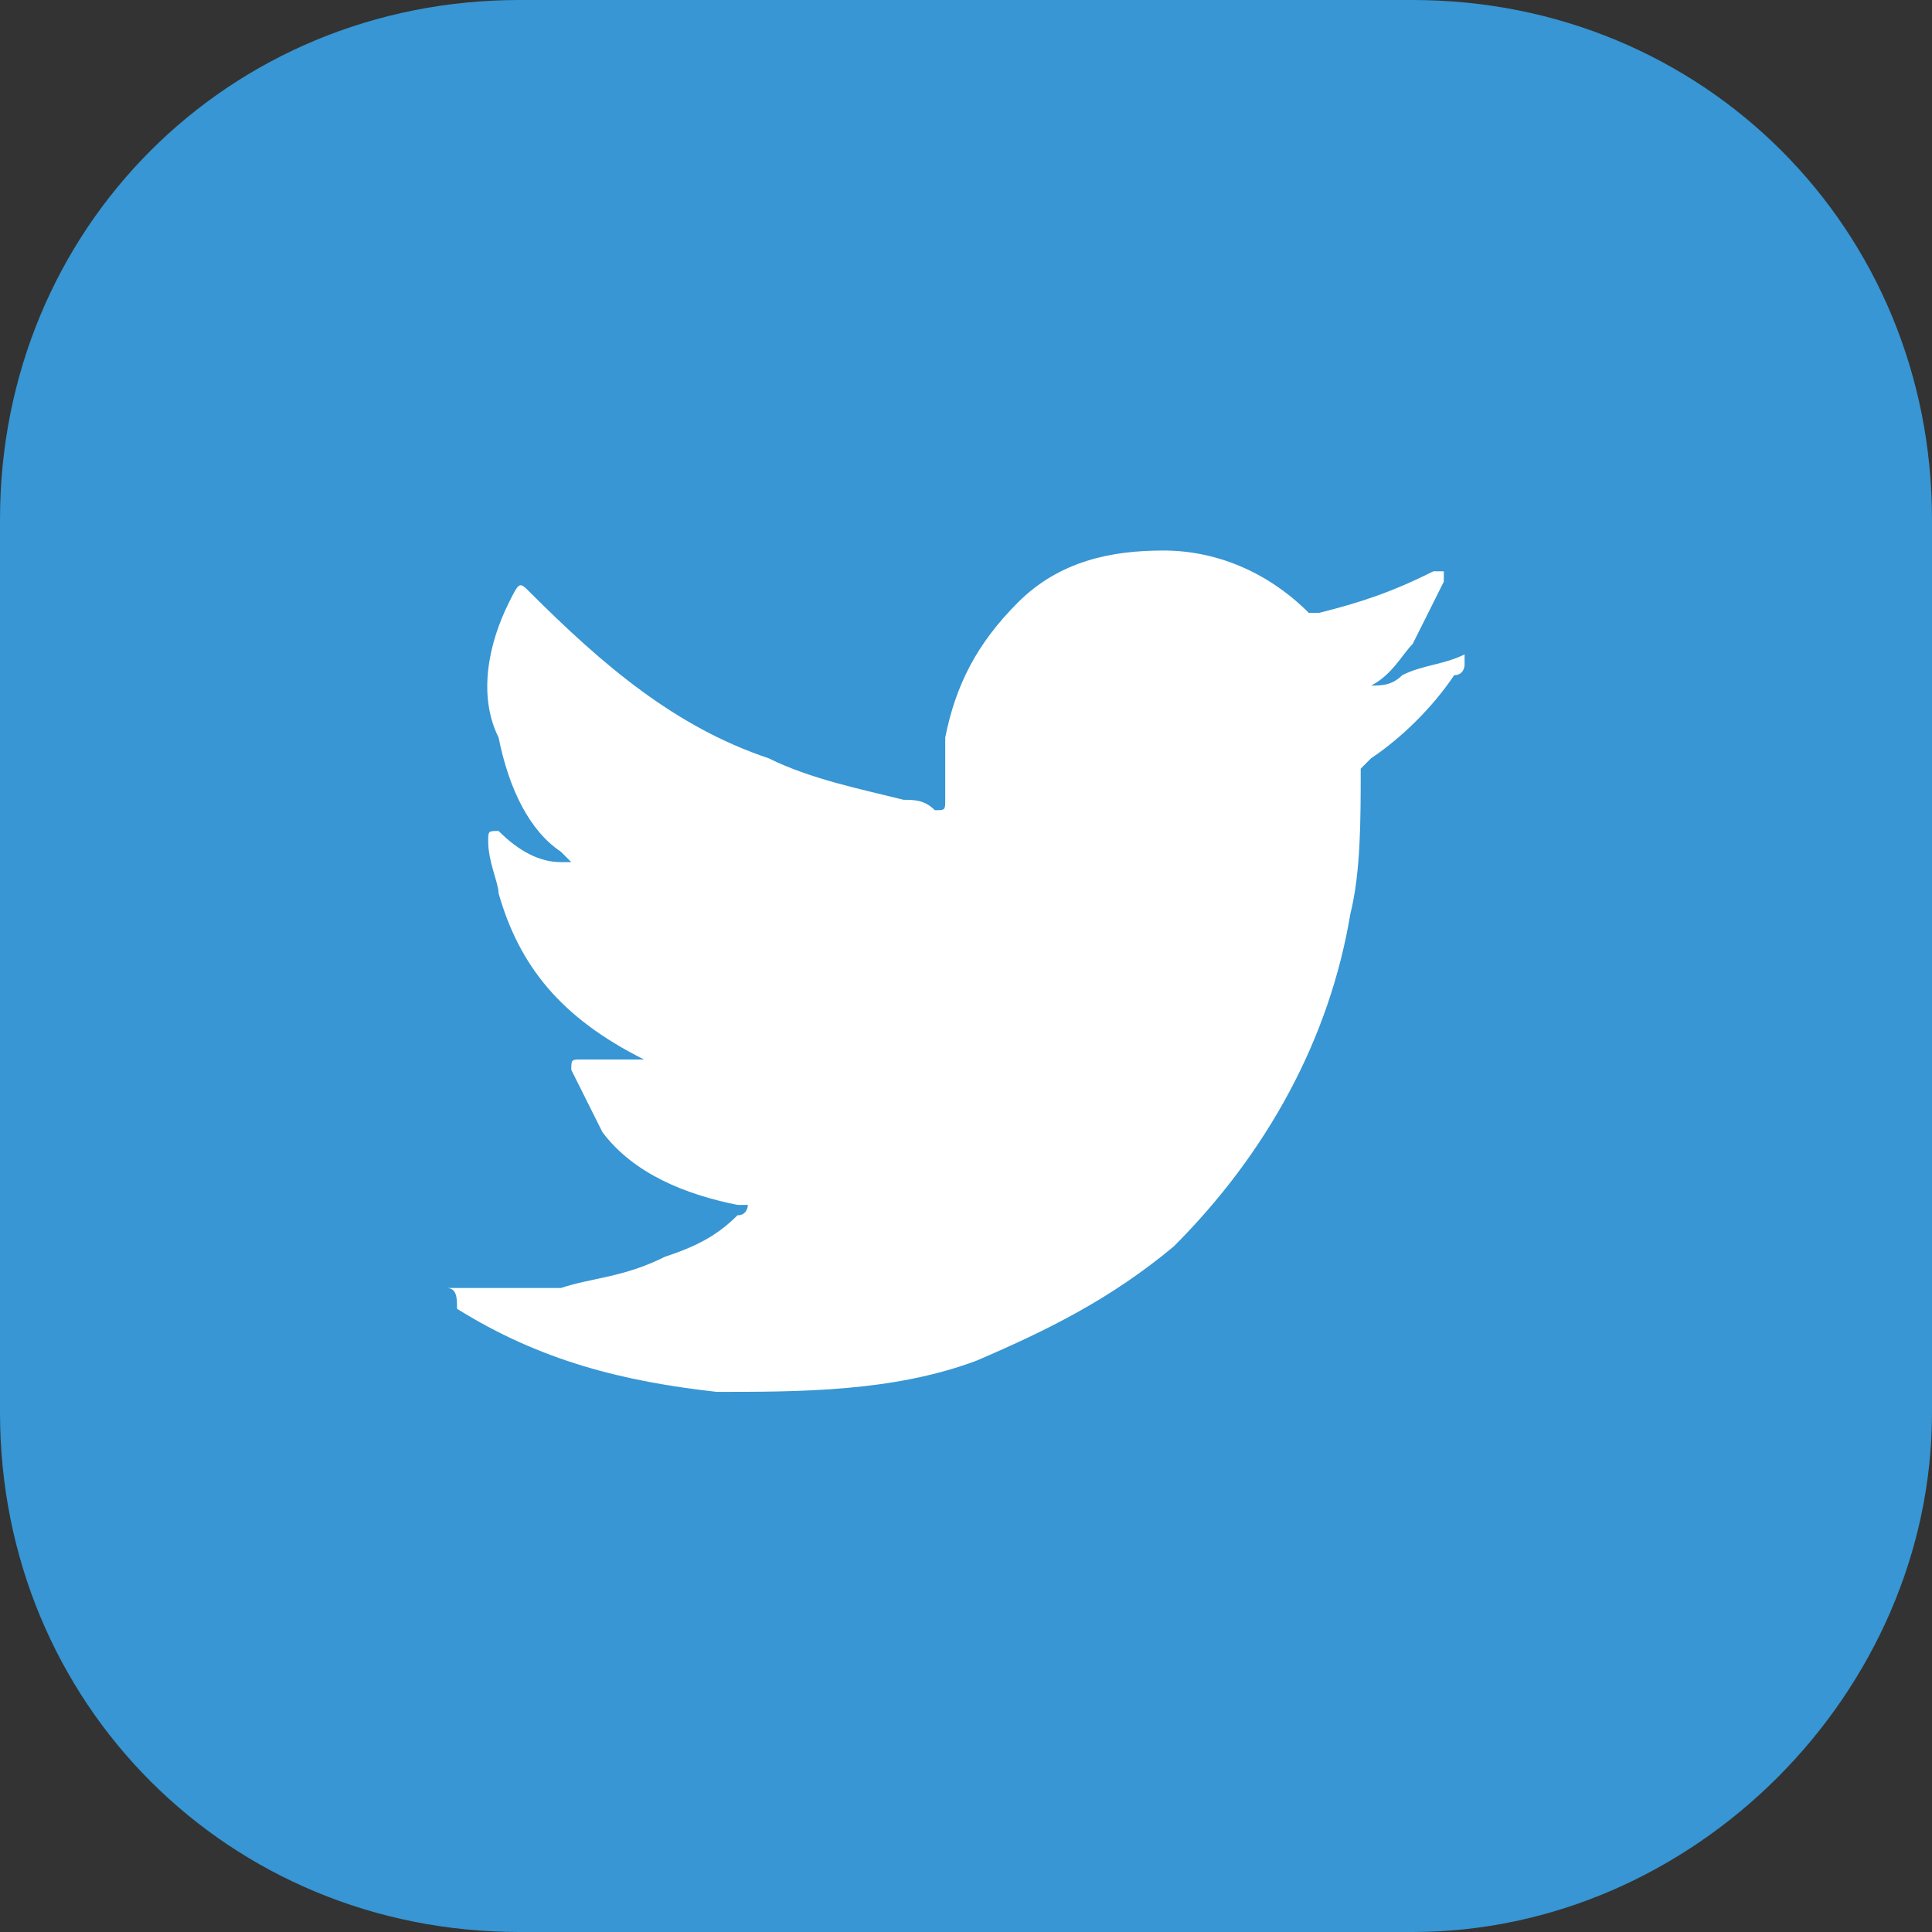 <?xml version="1.0" encoding="utf-8"?>
<!-- Generator: Adobe Illustrator 24.0.1, SVG Export Plug-In . SVG Version: 6.00 Build 0)  -->
<svg version="1.1" id="Layer_1" xmlns="http://www.w3.org/2000/svg" xmlns:xlink="http://www.w3.org/1999/xlink" x="0px" y="0px"
	 viewBox="0 0 18.6 18.6" style="enable-background:new 0 0 18.6 18.6;" xml:space="preserve">
<rect x="0" y="0" width="18.6" height="18.6" fill="#333333" stroke="none"/>
<style type="text/css">
	.st0{fill:#4171B8;}
	.st1{fill:#FFFFFF;}
	.st2{fill:#3796D3;}
	.st3{fill:#ED1C24;}
</style>
<g>
	<g>
		<path class="st2" d="M13.6,18.6H5c-2.8,0-5-2.2-5-5V5c0-2.8,2.2-5,5-5h8.6c2.8,0,5,2.2,5,5v8.6C18.6,16.3,16.3,18.6,13.6,18.6z"/>
	</g>
	<g id="aDkb2N.tif_00000094602126583635630620000015829960707617250440_">
		<g>
			<path class="st1" d="M4.3,12.4C4.4,12.4,4.4,12.4,4.3,12.4c0.4,0,0.8,0,1.1,0c0.3-0.1,0.6-0.1,1-0.3c0.3-0.1,0.5-0.2,0.7-0.4
				c0.1,0,0.1-0.1,0.1-0.1c0,0,0,0,0,0c0,0-0.1,0-0.1,0c-0.5-0.1-1-0.3-1.3-0.7c-0.1-0.2-0.2-0.4-0.3-0.6c0-0.1,0-0.1,0.1-0.1
				c0.2,0,0.4,0,0.6,0c0,0,0.1,0,0.1,0c0,0,0,0,0,0c0,0,0,0-0.1,0C5.4,9.8,5,9.3,4.8,8.6c0-0.1-0.1-0.3-0.1-0.5c0-0.1,0-0.1,0.1-0.1
				C5,8.2,5.2,8.3,5.4,8.3c0,0,0.1,0,0.1,0c0,0,0,0-0.1-0.1C5.1,8,4.9,7.6,4.8,7.1C4.6,6.7,4.7,6.2,4.9,5.8C5,5.6,5,5.6,5.1,5.7
				C5.8,6.4,6.5,7,7.4,7.3c0.4,0.2,0.9,0.3,1.3,0.4c0.1,0,0.2,0,0.3,0.1c0.1,0,0.1,0,0.1-0.1c0-0.2,0-0.4,0-0.6
				c0.1-0.5,0.3-0.9,0.7-1.3c0.4-0.4,0.9-0.5,1.4-0.5c0.5,0,1,0.2,1.4,0.6c0,0,0.1,0,0.1,0c0.4-0.1,0.7-0.2,1.1-0.4c0,0,0,0,0,0
				c0,0,0,0,0.1,0c0,0,0,0.1,0,0.1c-0.1,0.2-0.2,0.4-0.3,0.6c-0.1,0.1-0.2,0.3-0.4,0.4c0.1,0,0.2,0,0.3-0.1c0.2-0.1,0.4-0.1,0.6-0.2
				c0,0,0,0,0,0c0,0,0,0,0,0.1c0,0,0,0.1-0.1,0.1c-0.2,0.3-0.5,0.6-0.8,0.8c0,0-0.1,0.1-0.1,0.1c0,0.5,0,1-0.1,1.4
				c-0.2,1.2-0.8,2.3-1.7,3.2c-0.6,0.5-1.2,0.8-1.9,1.1c-0.8,0.3-1.7,0.3-2.5,0.3c-0.9-0.1-1.7-0.3-2.5-0.8
				C4.4,12.5,4.4,12.4,4.3,12.4C4.3,12.4,4.3,12.4,4.3,12.4z"/>
		</g>
	</g>
</g>
</svg>
